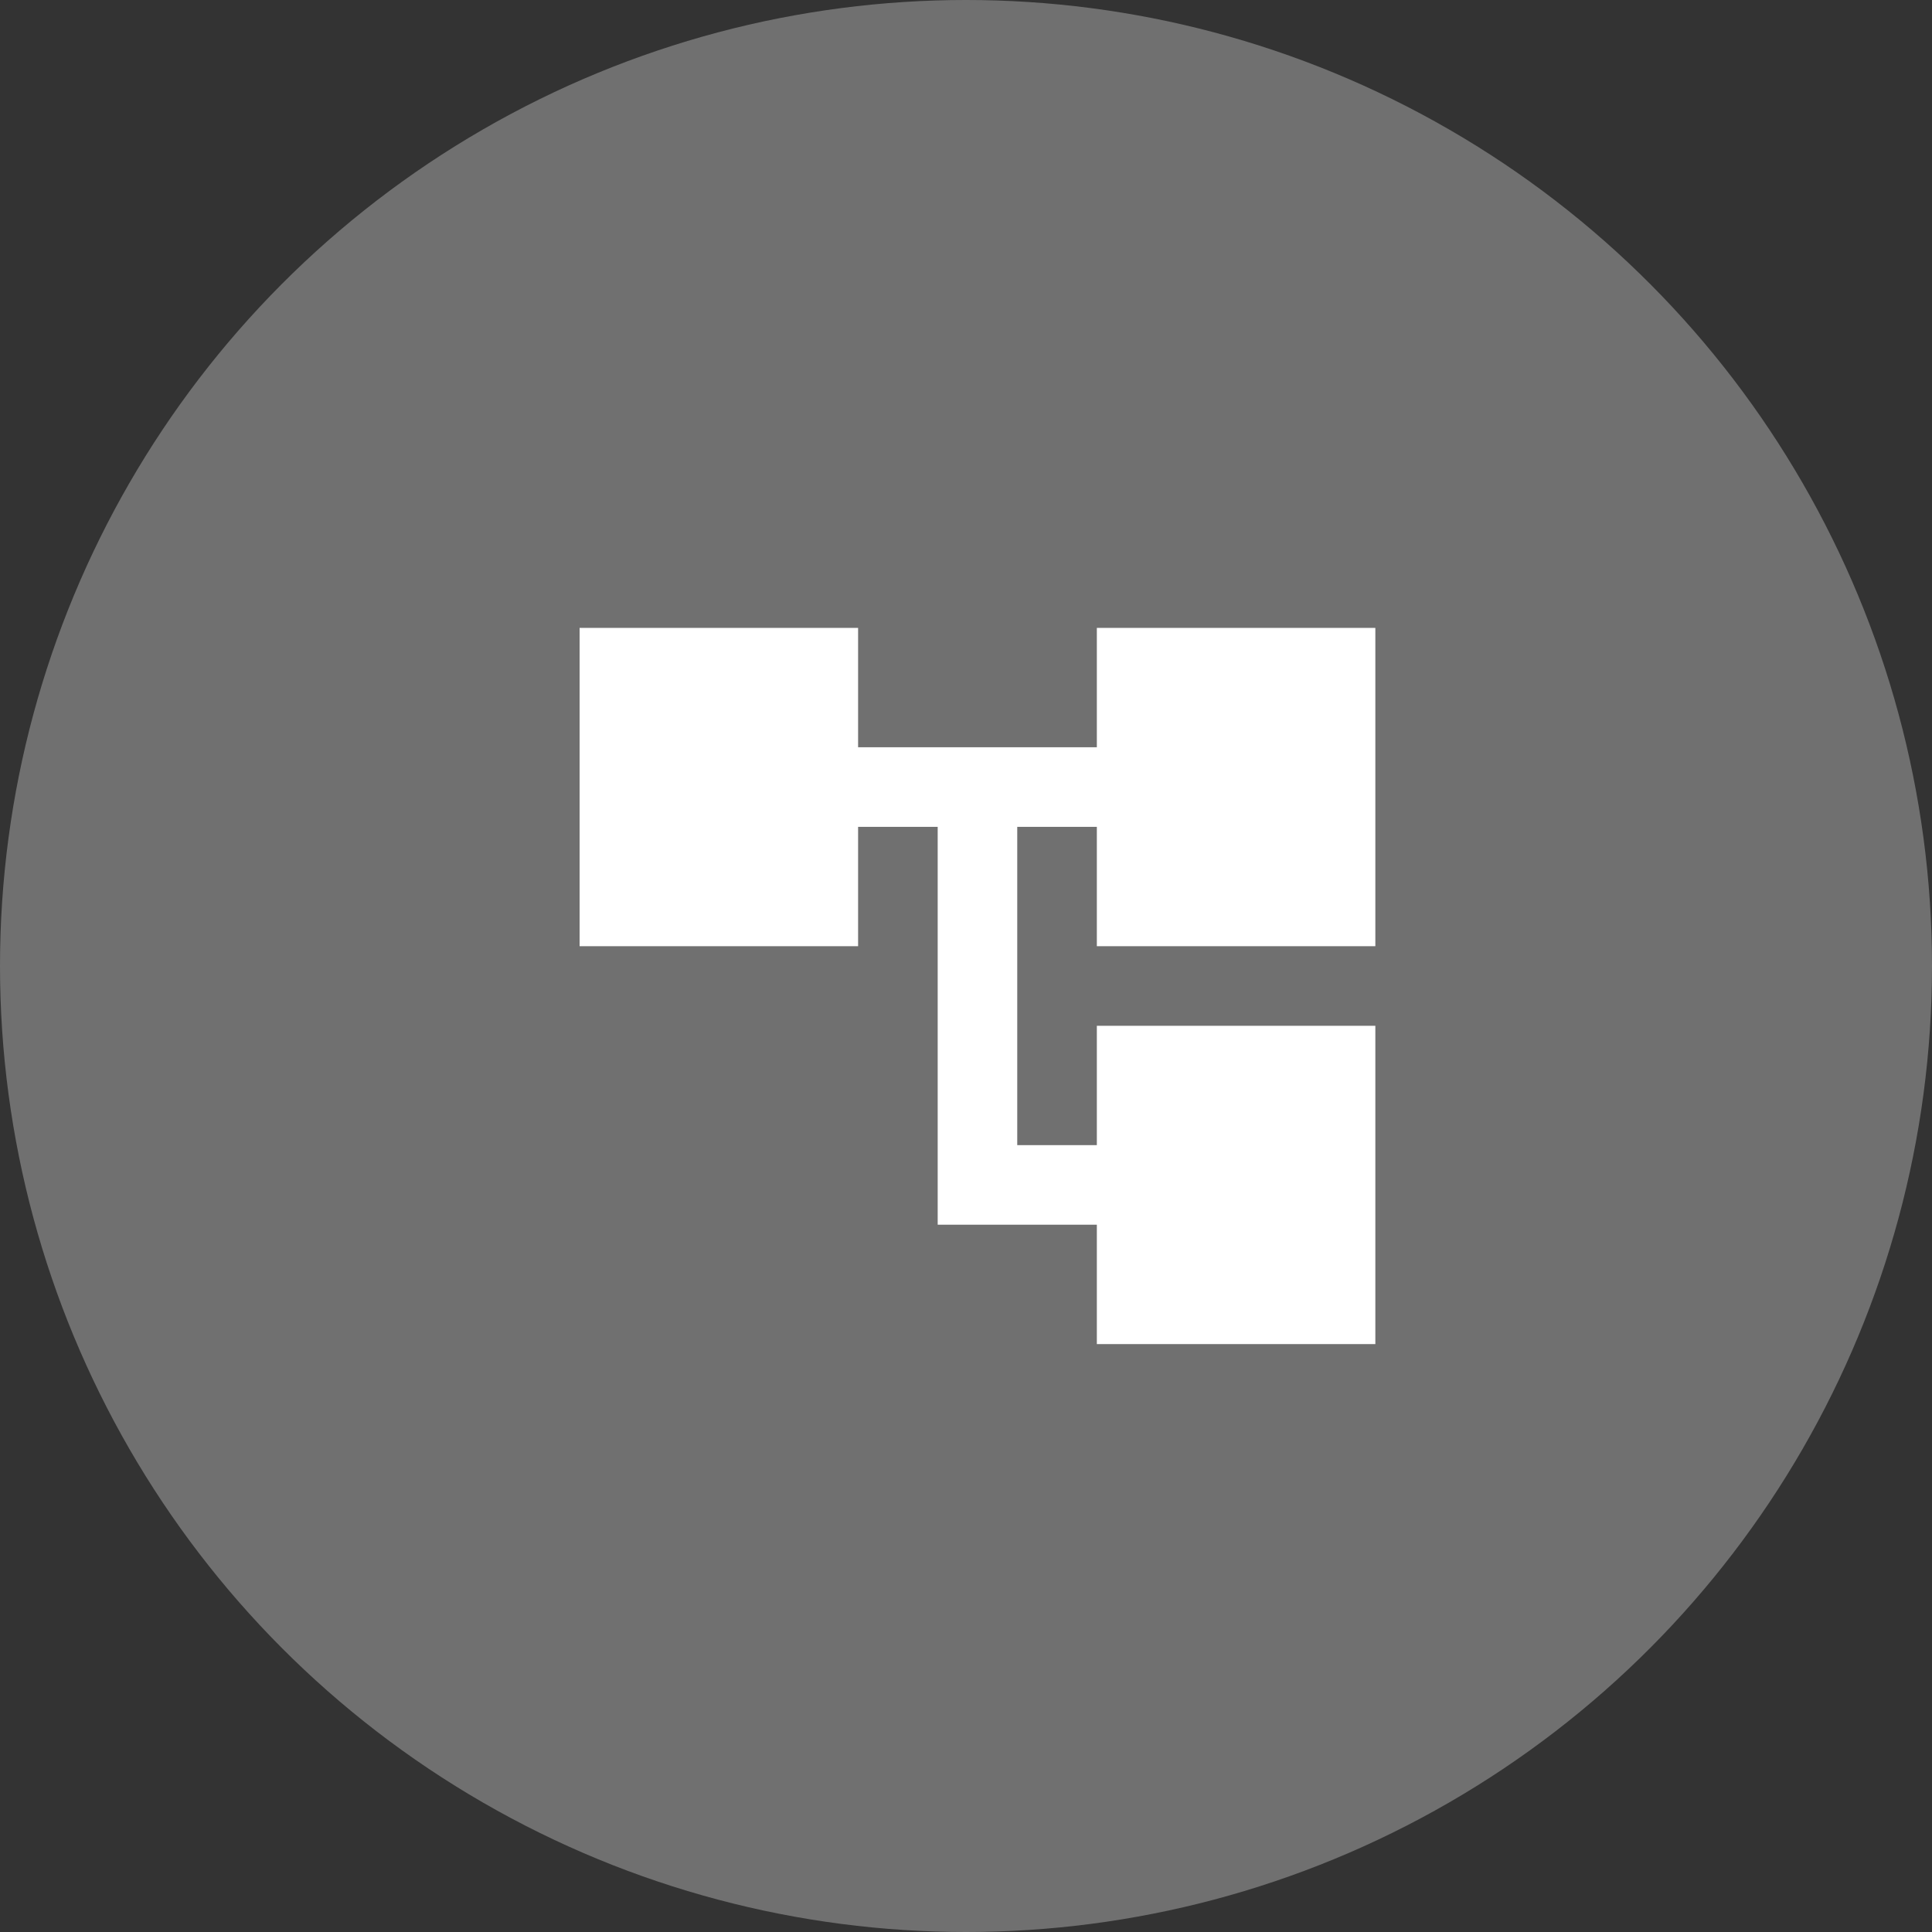 <svg xmlns="http://www.w3.org/2000/svg" width="40" height="40" viewBox="0 0 40 40" fill="none"><rect x="0" y="0" width="40" height="40" fill="#333333" stroke="none"/><circle cx="20" cy="20" r="20" fill="white" fill-opacity="0.3"></circle><path d="M22.709 27.828V25.356H19.414V17.119H17.766V19.59H12V13H17.766V15.471H22.709V13H28.475V19.59H22.709V17.119H21.061V23.709H22.709V21.238H28.475V27.828H22.709Z" fill="white"></path></svg>